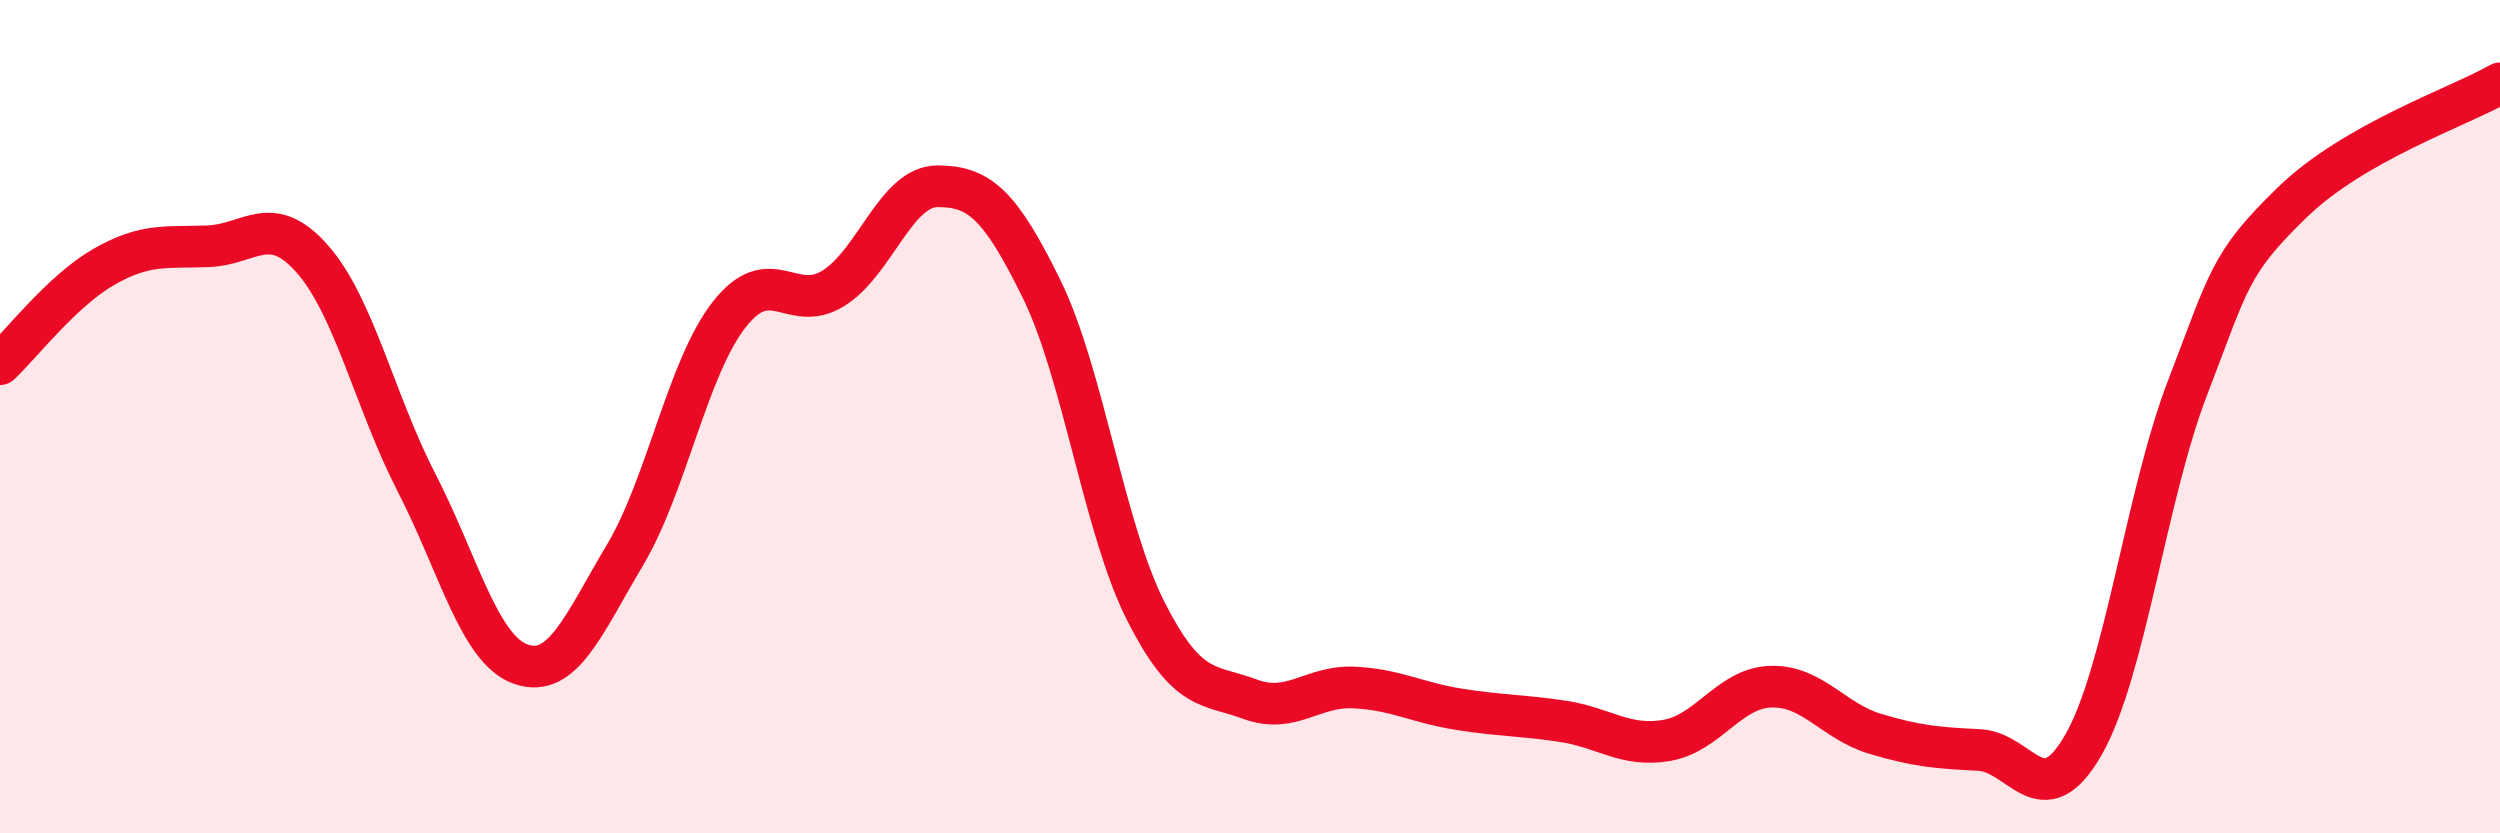 
    <svg width="60" height="20" viewBox="0 0 60 20" xmlns="http://www.w3.org/2000/svg">
      <path
        d="M 0,8.74 C 0.5,8.27 1.5,6.97 2.5,6.4 C 3.5,5.83 4,5.95 5,5.91 C 6,5.87 6.5,5.08 7.5,6.22 C 8.5,7.36 9,9.65 10,11.59 C 11,13.53 11.5,15.59 12.5,15.94 C 13.5,16.29 14,15 15,13.32 C 16,11.64 16.5,8.83 17.5,7.55 C 18.5,6.27 19,7.54 20,6.92 C 21,6.3 21.5,4.47 22.5,4.47 C 23.5,4.47 24,4.9 25,6.94 C 26,8.98 26.5,12.7 27.5,14.67 C 28.5,16.64 29,16.41 30,16.78 C 31,17.15 31.5,16.45 32.5,16.5 C 33.5,16.55 34,16.86 35,17.02 C 36,17.18 36.5,17.16 37.5,17.31 C 38.5,17.46 39,17.94 40,17.77 C 41,17.6 41.5,16.51 42.5,16.48 C 43.5,16.45 44,17.31 45,17.61 C 46,17.91 46.5,17.95 47.5,18 C 48.5,18.05 49,19.62 50,17.88 C 51,16.14 51.5,11.91 52.5,9.31 C 53.5,6.71 53.5,6.33 55,4.87 C 56.5,3.41 59,2.57 60,2L60 20L0 20Z"
        fill="#EB0A25"
        opacity="0.1"
        stroke-linecap="round"
        stroke-linejoin="round"
      />
      <path
        d="M 0,8.74 C 0.5,8.27 1.5,6.97 2.5,6.4 C 3.5,5.83 4,5.95 5,5.91 C 6,5.87 6.5,5.08 7.5,6.22 C 8.5,7.36 9,9.65 10,11.59 C 11,13.53 11.5,15.59 12.5,15.94 C 13.5,16.29 14,15 15,13.32 C 16,11.64 16.5,8.83 17.5,7.55 C 18.5,6.27 19,7.54 20,6.92 C 21,6.3 21.5,4.47 22.5,4.47 C 23.5,4.47 24,4.9 25,6.94 C 26,8.98 26.5,12.7 27.5,14.67 C 28.5,16.64 29,16.41 30,16.78 C 31,17.15 31.5,16.45 32.5,16.5 C 33.5,16.55 34,16.86 35,17.02 C 36,17.18 36.5,17.16 37.5,17.31 C 38.5,17.46 39,17.94 40,17.77 C 41,17.6 41.5,16.51 42.5,16.48 C 43.5,16.45 44,17.31 45,17.61 C 46,17.91 46.5,17.95 47.5,18 C 48.5,18.05 49,19.62 50,17.88 C 51,16.14 51.5,11.91 52.5,9.31 C 53.5,6.71 53.5,6.33 55,4.87 C 56.5,3.41 59,2.57 60,2"
        stroke="#EB0A25"
        stroke-width="1"
        fill="none"
        stroke-linecap="round"
        stroke-linejoin="round"
      />
    </svg>
  